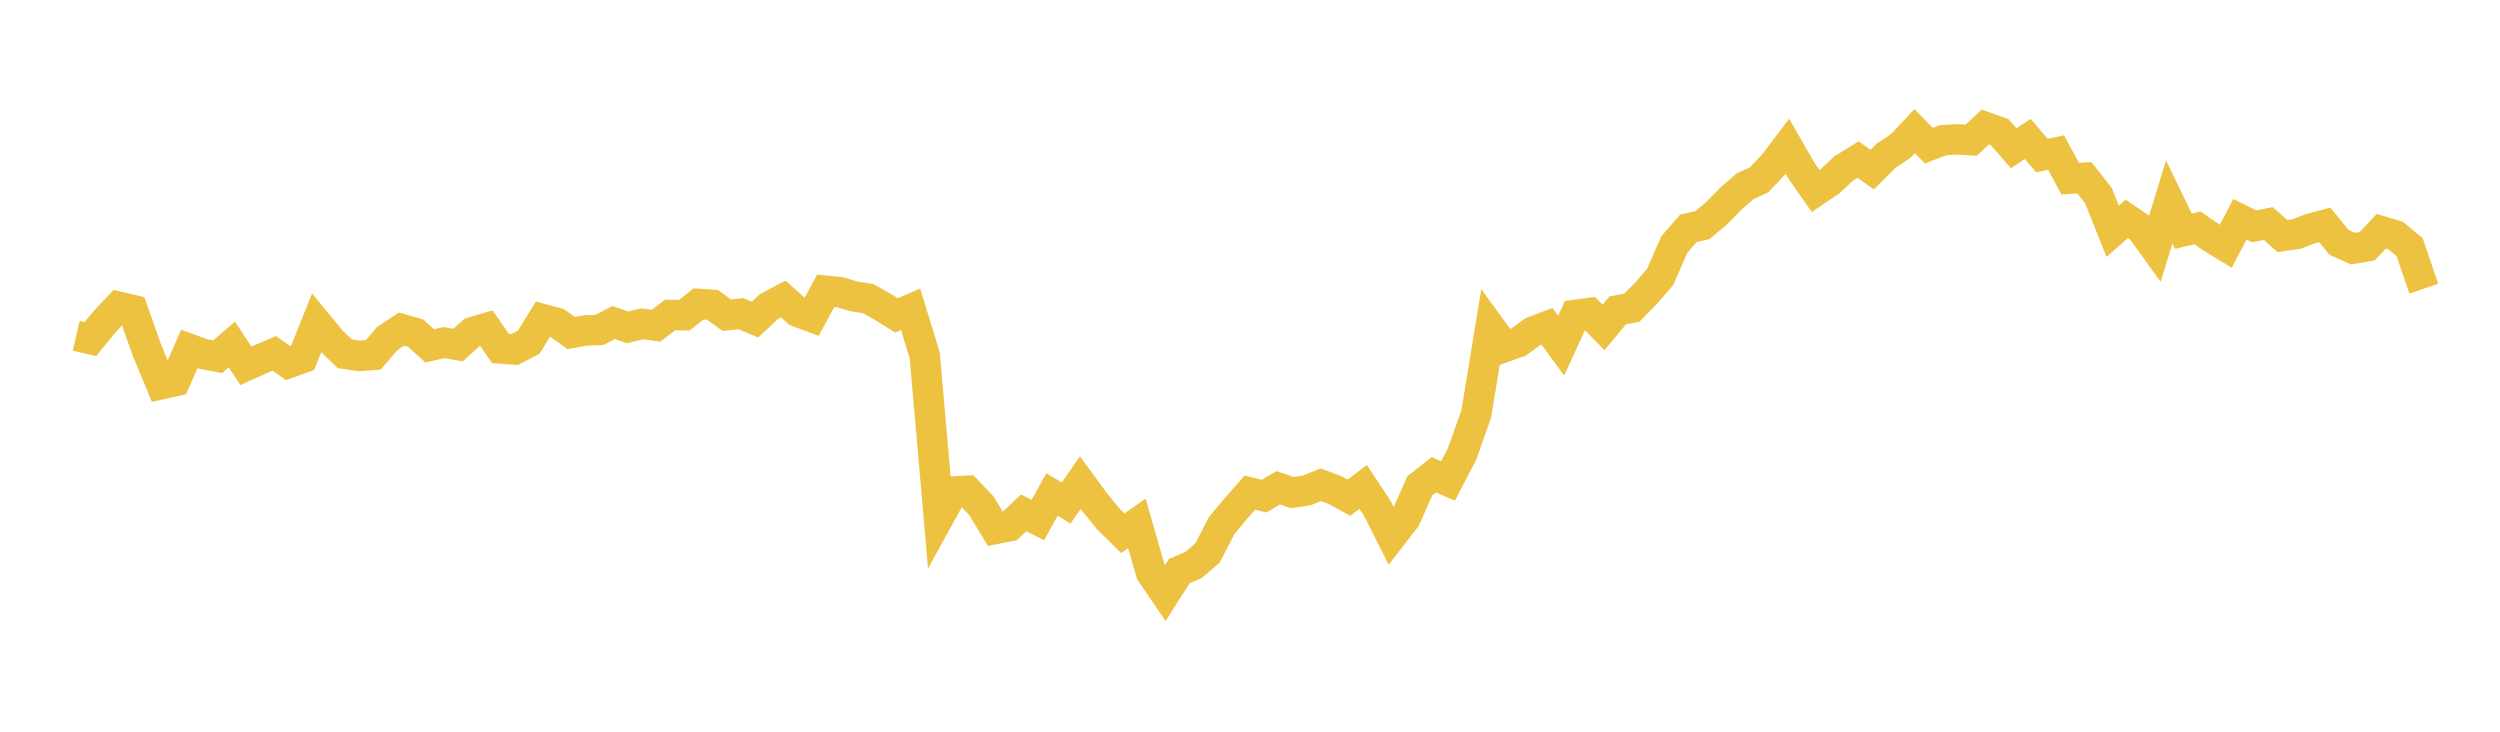 <svg width="164" height="48" xmlns="http://www.w3.org/2000/svg" xmlns:xlink="http://www.w3.org/1999/xlink"><path fill="none" stroke="rgb(237,194,64)" stroke-width="2" d="M5,22.03L5.928,22.244L6.855,21.109L7.783,20.123L8.711,20.34L9.639,22.975L10.566,25.203L11.494,24.999L12.422,22.889L13.349,23.227L14.277,23.404L15.205,22.598L16.133,24L17.06,23.578L17.988,23.182L18.916,23.824L19.843,23.489L20.771,21.188L21.699,22.319L22.627,23.212L23.554,23.346L24.482,23.281L25.41,22.202L26.337,21.588L27.265,21.853L28.193,22.688L29.12,22.475L30.048,22.639L30.976,21.796L31.904,21.522L32.831,22.858L33.759,22.928L34.687,22.446L35.614,20.938L36.542,21.186L37.47,21.843L38.398,21.678L39.325,21.643L40.253,21.16L41.181,21.472L42.108,21.245L43.036,21.366L43.964,20.662L44.892,20.678L45.819,19.939L46.747,20.001L47.675,20.676L48.602,20.577L49.53,20.968L50.458,20.098L51.386,19.614L52.313,20.448L53.241,20.794L54.169,19.075L55.096,19.171L56.024,19.443L56.952,19.591L57.88,20.11L58.807,20.688L59.735,20.287L60.663,23.315L61.59,33.932L62.518,32.247L63.446,32.198L64.373,33.171L65.301,34.697L66.229,34.516L67.157,33.646L68.084,34.114L69.012,32.436L69.94,33L70.867,31.654L71.795,32.925L72.723,34.062L73.651,34.981L74.578,34.332L75.506,37.561L76.434,38.923L77.361,37.463L78.289,37.07L79.217,36.273L80.145,34.472L81.072,33.36L82,32.311L82.928,32.548L83.855,31.998L84.783,32.314L85.711,32.175L86.639,31.801L87.566,32.141L88.494,32.648L89.422,31.944L90.349,33.343L91.277,35.181L92.205,33.984L93.133,31.877L94.06,31.142L94.988,31.555L95.916,29.77L96.843,27.145L97.771,21.492L98.699,22.765L99.627,22.435L100.554,21.756L101.482,21.407L102.41,22.675L103.337,20.66L104.265,20.534L105.193,21.483L106.12,20.359L107.048,20.189L107.976,19.243L108.904,18.169L109.831,16.045L110.759,14.979L111.687,14.762L112.614,13.987L113.542,13.035L114.47,12.225L115.398,11.796L116.325,10.816L117.253,9.595L118.181,11.205L119.108,12.531L120.036,11.904L120.964,11.039L121.892,10.469L122.819,11.124L123.747,10.2L124.675,9.588L125.602,8.601L126.53,9.555L127.458,9.201L128.386,9.141L129.313,9.194L130.241,8.334L131.169,8.667L132.096,9.724L133.024,9.116L133.952,10.205L134.88,10.01L135.807,11.723L136.735,11.663L137.663,12.841L138.59,15.169L139.518,14.357L140.446,14.988L141.373,16.274L142.301,13.249L143.229,15.169L144.157,14.951L145.084,15.591L146.012,16.156L146.94,14.384L147.867,14.846L148.795,14.662L149.723,15.481L150.651,15.351L151.578,14.998L152.506,14.75L153.434,15.894L154.361,16.311L155.289,16.153L156.217,15.169L157.145,15.443L158.072,16.214L159,18.937"></path></svg>